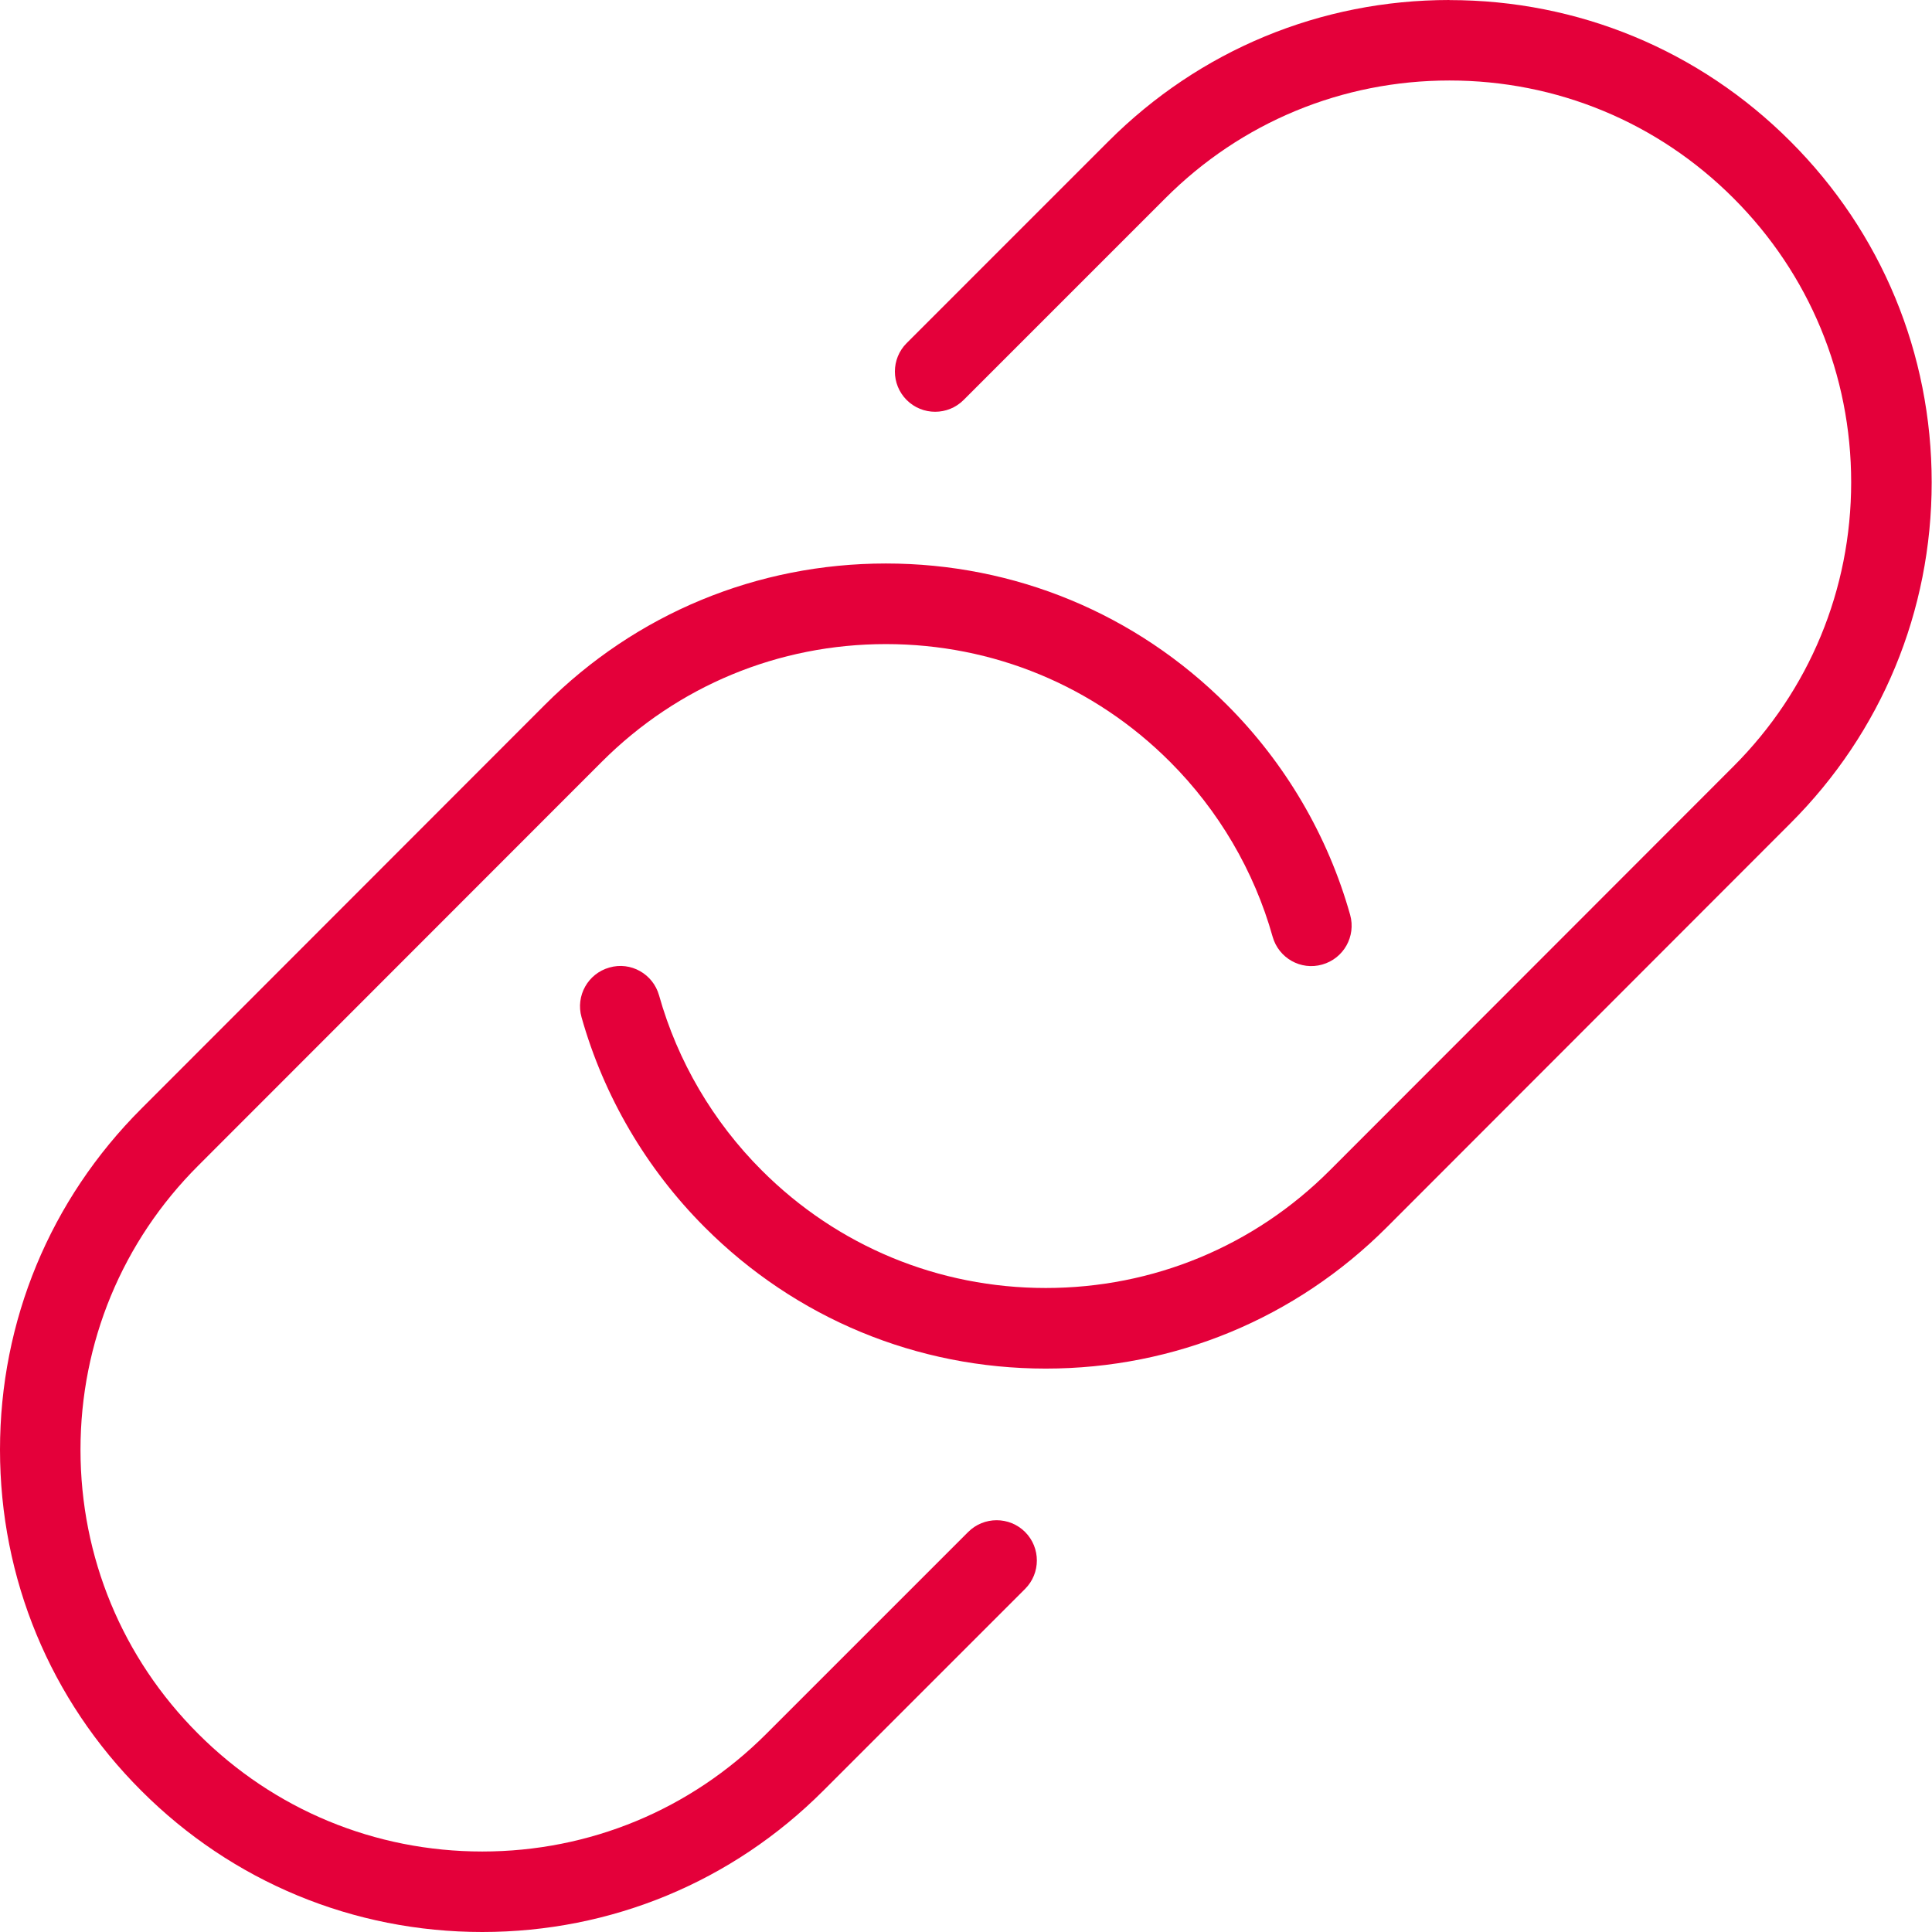 <svg width="92" height="92" viewBox="0 0 92 92" fill="none" xmlns="http://www.w3.org/2000/svg">
<g clip-path="url(#clip0_130_8024)">
<path d="M58.424 33.561C61.207 36.34 63.235 39.801 64.293 43.566C64.576 44.586 63.986 45.644 62.962 45.931C61.943 46.222 60.889 45.624 60.601 44.605C59.723 41.473 58.029 38.59 55.714 36.275C52.103 32.66 47.296 30.671 42.186 30.671C37.076 30.671 32.273 32.66 28.658 36.275L9.438 55.507C5.823 59.118 3.833 63.925 3.833 69.034C3.833 74.144 5.823 78.951 9.438 82.562C13.049 86.177 17.856 88.167 22.965 88.167C28.075 88.167 32.879 86.177 36.493 82.562L46.103 72.952C46.851 72.205 48.066 72.205 48.814 72.952C49.561 73.7 49.561 74.915 48.814 75.662L39.203 85.272C34.868 89.612 29.099 92 22.965 92C16.832 92 11.063 89.612 6.728 85.272C2.388 80.937 0 75.168 0 69.034C0 62.901 2.388 57.136 6.728 52.797L25.948 33.561C30.283 29.221 36.053 26.833 42.186 26.833C48.319 26.833 54.088 29.221 58.424 33.561ZM69.023 0C62.886 0 57.124 2.388 52.785 6.728L43.175 16.338C42.427 17.085 42.427 18.3 43.175 19.048C43.922 19.795 45.138 19.795 45.885 19.048L55.495 9.438C59.106 5.823 63.913 3.833 69.023 3.833C74.133 3.833 78.936 5.823 82.547 9.438C86.158 13.049 88.151 17.856 88.151 22.965C88.151 28.075 86.158 32.879 82.547 36.493L63.327 55.729C59.716 59.344 54.909 61.333 49.799 61.333C44.689 61.333 39.882 59.344 36.271 55.729C33.956 53.414 32.265 50.535 31.384 47.399C31.096 46.376 30.034 45.778 29.018 46.073C27.999 46.36 27.404 47.418 27.692 48.438C28.754 52.206 30.782 55.664 33.561 58.443C37.896 62.782 43.666 65.171 49.799 65.171C55.932 65.171 61.697 62.782 66.037 58.443L85.257 39.207C89.597 34.872 91.985 29.103 91.985 22.969C91.985 16.836 89.597 11.067 85.257 6.731C80.922 2.392 75.153 0.004 69.023 0.004V0Z" fill="#E4003A"/>
</g>
<defs>
<clipPath id="clip0_130_8024">
<rect width="92" height="92" fill="white"/>
</clipPath>
</defs>
</svg>
